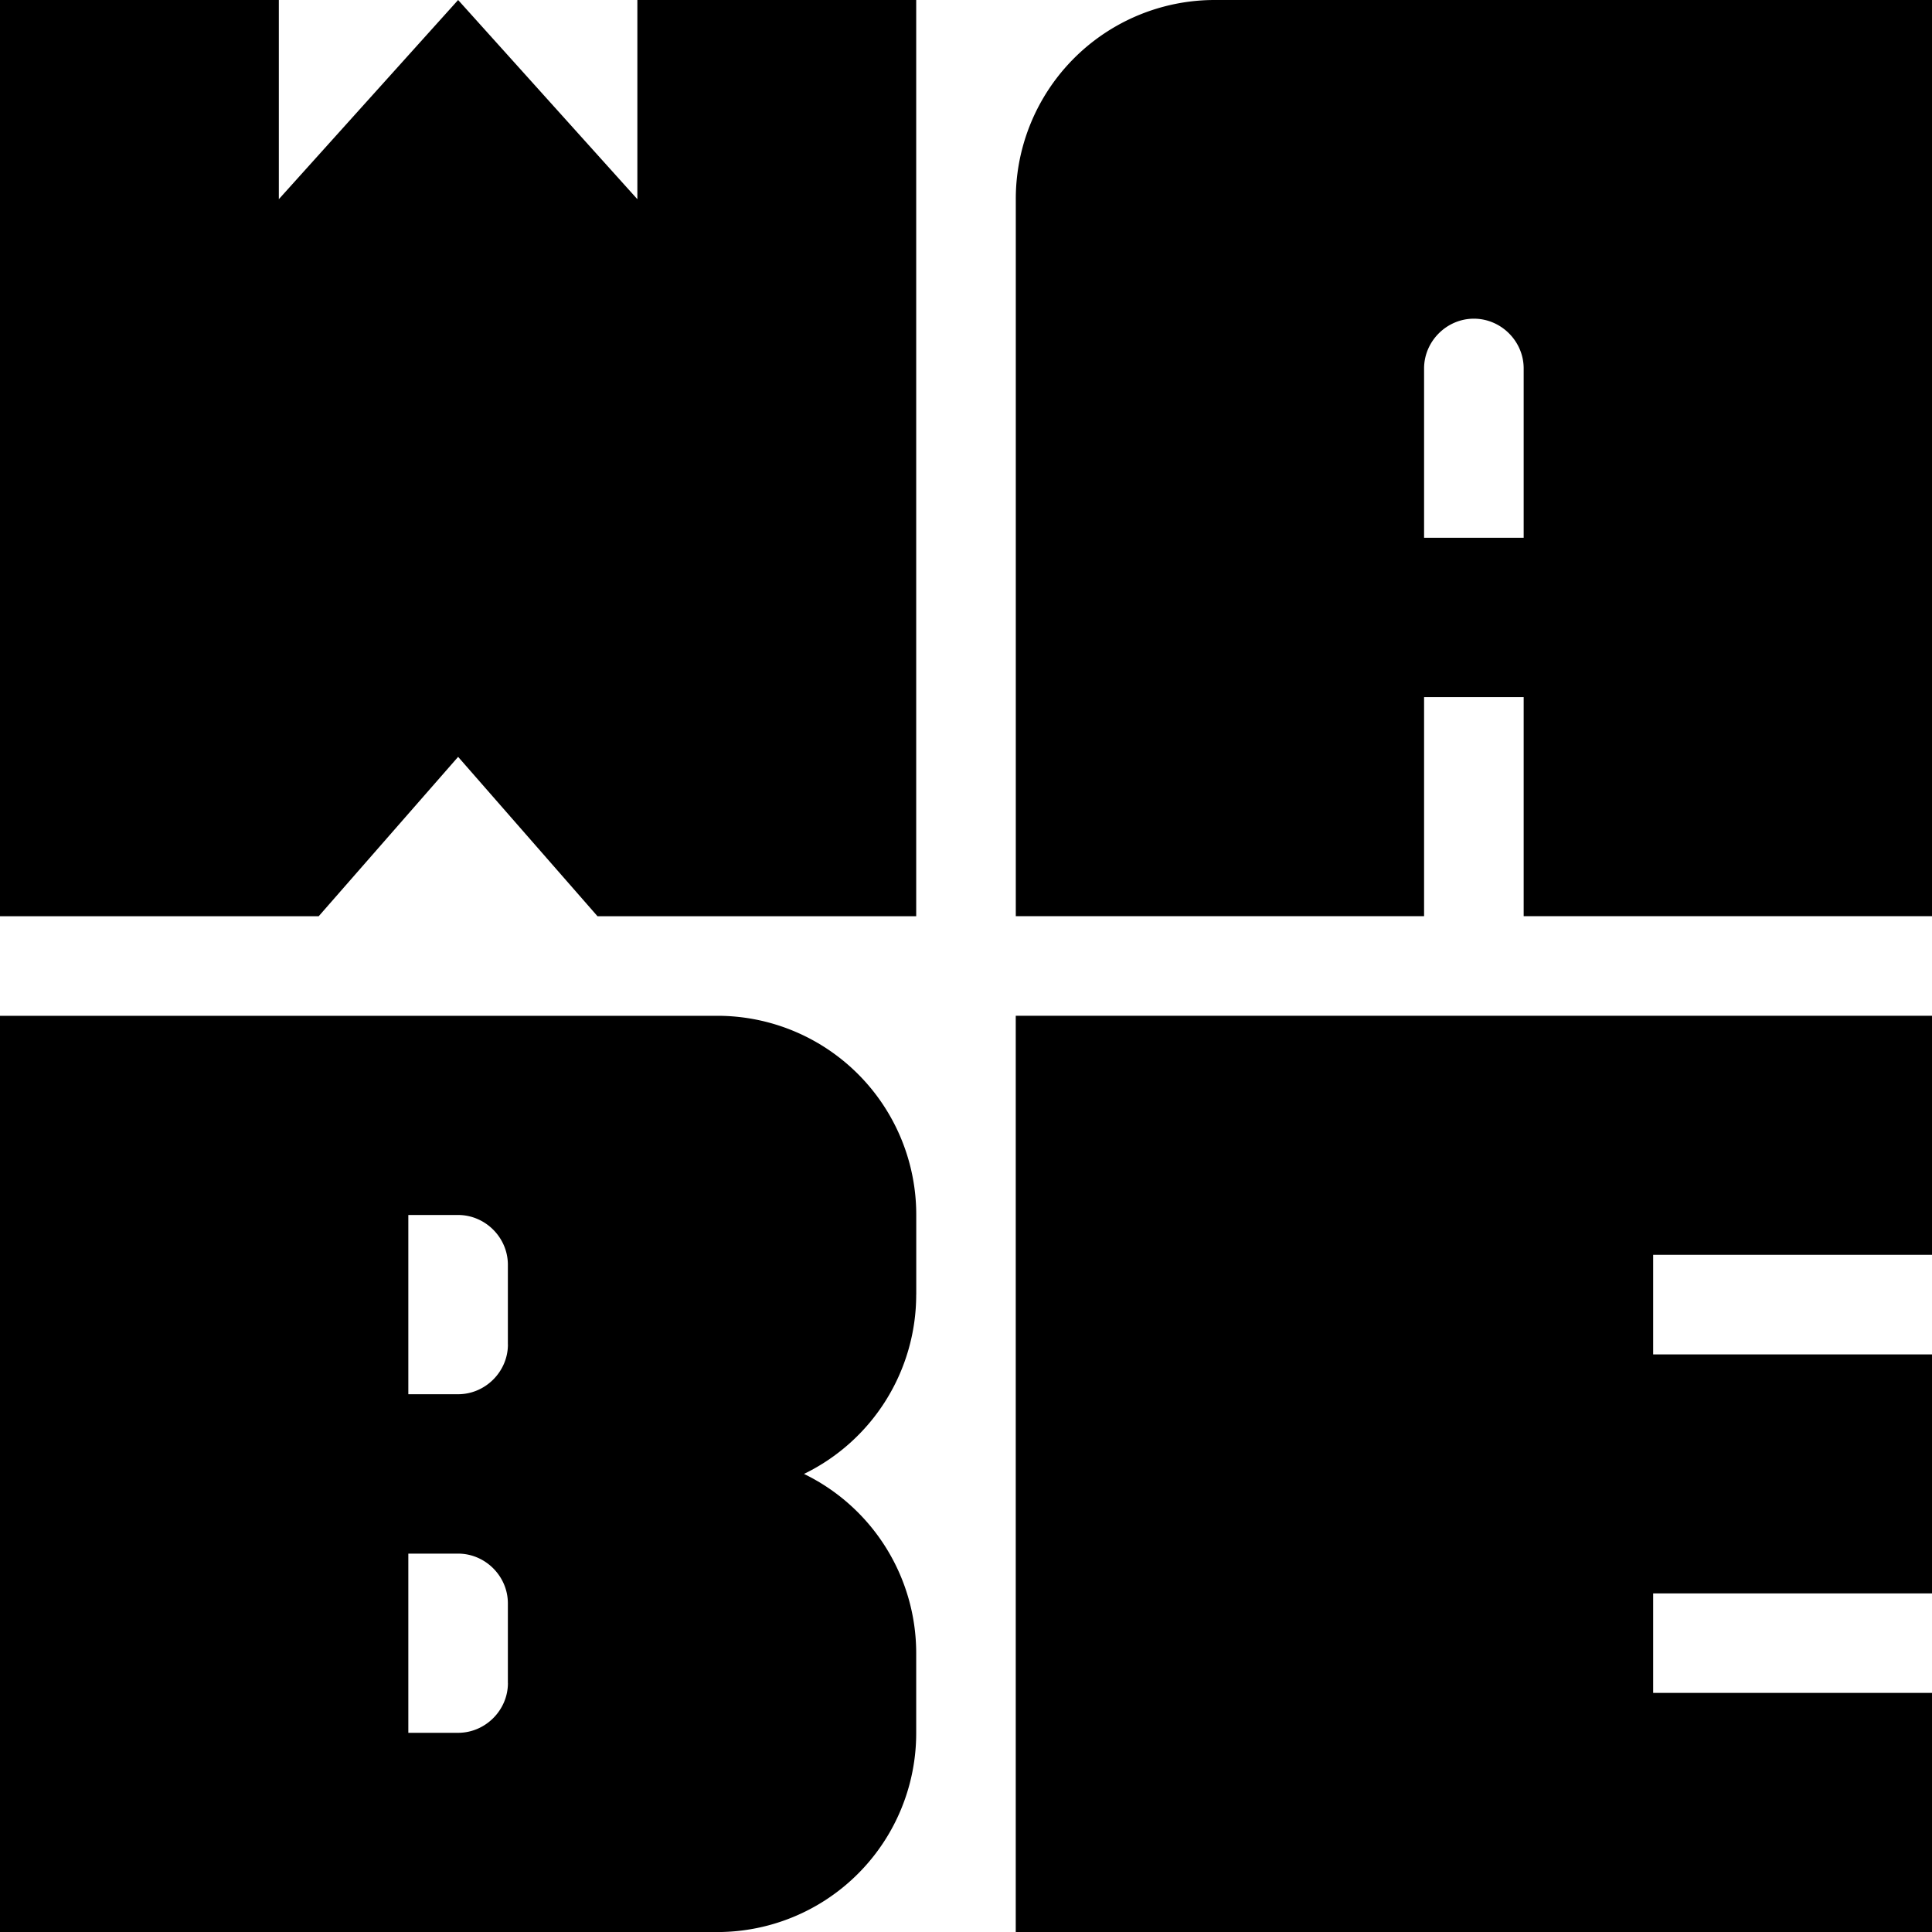 <svg viewBox="0 0 40 40" fill="none" xmlns="http://www.w3.org/2000/svg">
  <style>
    @media (prefers-color-scheme: dark) {
      .a { fill: #fff; }
      .b { fill: #000; }
    }
  </style>
  <rect class="b" width="100%" height="100%" fill="#fff" />
  <path fill="#000" class="a" d="M13.196 0v4.124L9.485 0 5.773 4.124V0H0v18.97h6.598l2.887-3.3 2.886 3.3h6.598V0h-5.773zM25.154 0a4.118 4.118 0 0 0-4.123 4.124v14.845h8.453v-4.536h2.062v4.536H40V0H25.154zm6.392 11.134h-2.062V7.629c0-.564.468-1.031 1.031-1.031.564 0 1.031.467 1.031 1.03v3.506zM40 25.98V21.03H21.03v18.97H40v-4.95h-5.773V32.99H40v-4.948h-5.773V25.98H40zM18.97 26.804v-1.649a4.118 4.118 0 0 0-4.125-4.124H0v18.97h14.845a4.118 4.118 0 0 0 4.124-4.124v-1.65a4.127 4.127 0 0 0-2.323-3.711 4.127 4.127 0 0 0 2.323-3.712zm-8.454 8.042c0 .563-.468 1.03-1.031 1.03H8.454v-3.71h1.03c.564 0 1.031.467 1.031 1.03v1.65zm0-7.01c0 .563-.468 1.03-1.031 1.03H8.454v-3.711h1.03c.564 0 1.031.467 1.031 1.03v1.65z" />
</svg>
